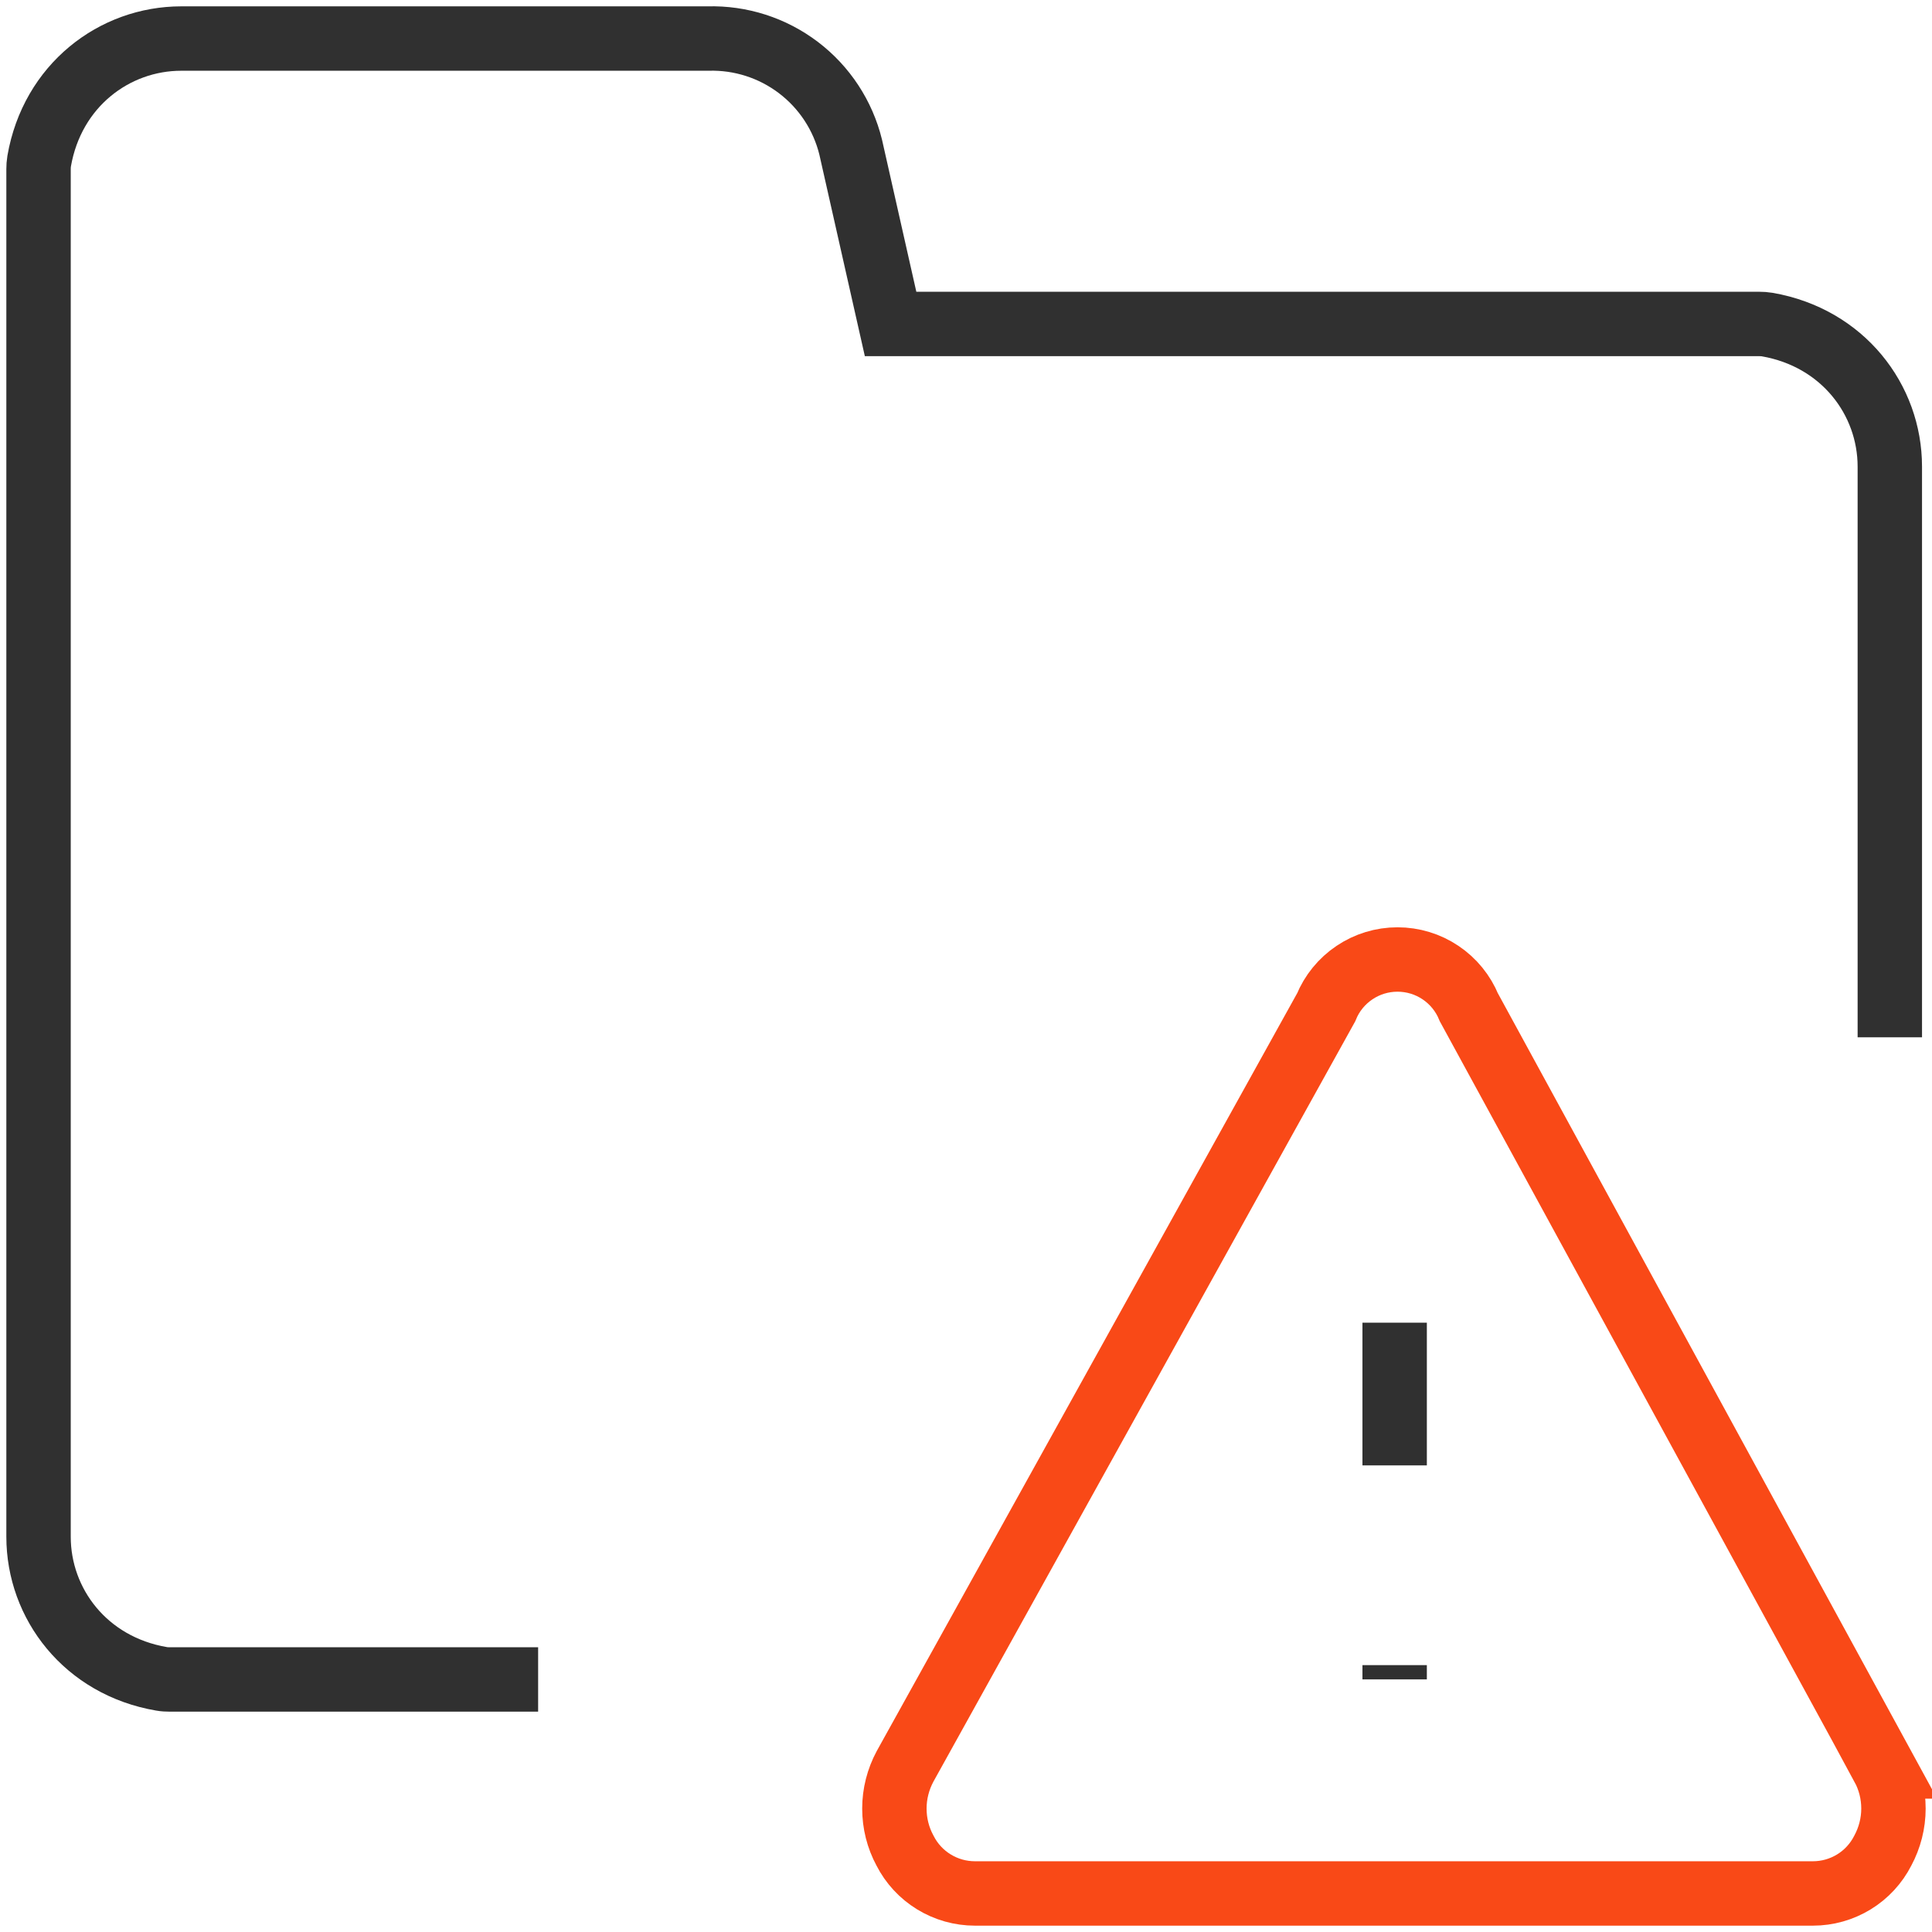 <svg width="60" height="60" viewBox="0 0 60 60" fill="none" xmlns="http://www.w3.org/2000/svg">
<g clip-path="url(#clip0_1_4273)">
<path d="M16.712 52.157H5.263C5.181 52.157 5.1 52.153 5.018 52.138C2.66 51.736 1.197 49.807 1.197 47.725V5.253C1.197 5.169 1.202 5.088 1.216 5.004C1.623 2.654 3.551 1.197 5.629 1.197H21.986C22.999 1.168 23.99 1.486 24.797 2.099C25.604 2.712 26.176 3.583 26.418 4.566L27.658 10.061H54.635C54.718 10.061 54.802 10.066 54.883 10.08C57.232 10.489 58.69 12.414 58.69 14.491V32.215" stroke="#303030" stroke-width="2" stroke-miterlimit="42.86"/>
<path d="M58.472 54.859C58.69 55.261 58.803 55.709 58.803 56.166C58.803 56.623 58.688 57.071 58.472 57.473C58.269 57.872 57.958 58.21 57.575 58.444C57.191 58.679 56.751 58.803 56.301 58.803H30.278C29.828 58.803 29.387 58.679 29.004 58.444C28.621 58.21 28.31 57.875 28.106 57.473C27.888 57.071 27.776 56.623 27.776 56.166C27.776 55.709 27.891 55.261 28.106 54.859L41.184 31.286C41.363 30.846 41.67 30.47 42.065 30.205C42.46 29.939 42.924 29.798 43.401 29.798C43.877 29.798 44.342 29.939 44.737 30.205C45.132 30.47 45.438 30.846 45.618 31.286L58.475 54.859H58.472Z" stroke="#F94917" stroke-width="2" stroke-miterlimit="42.86"/>
<path d="M43.312 45.509V41.077M43.312 51.712V52.155" stroke="#303030" stroke-width="2" stroke-miterlimit="42.86"/>
</g>
<defs>
<clipPath id="clip0_1_4273">
<rect width="60" height="60" fill="white"/>
</clipPath>
</defs>
</svg>
